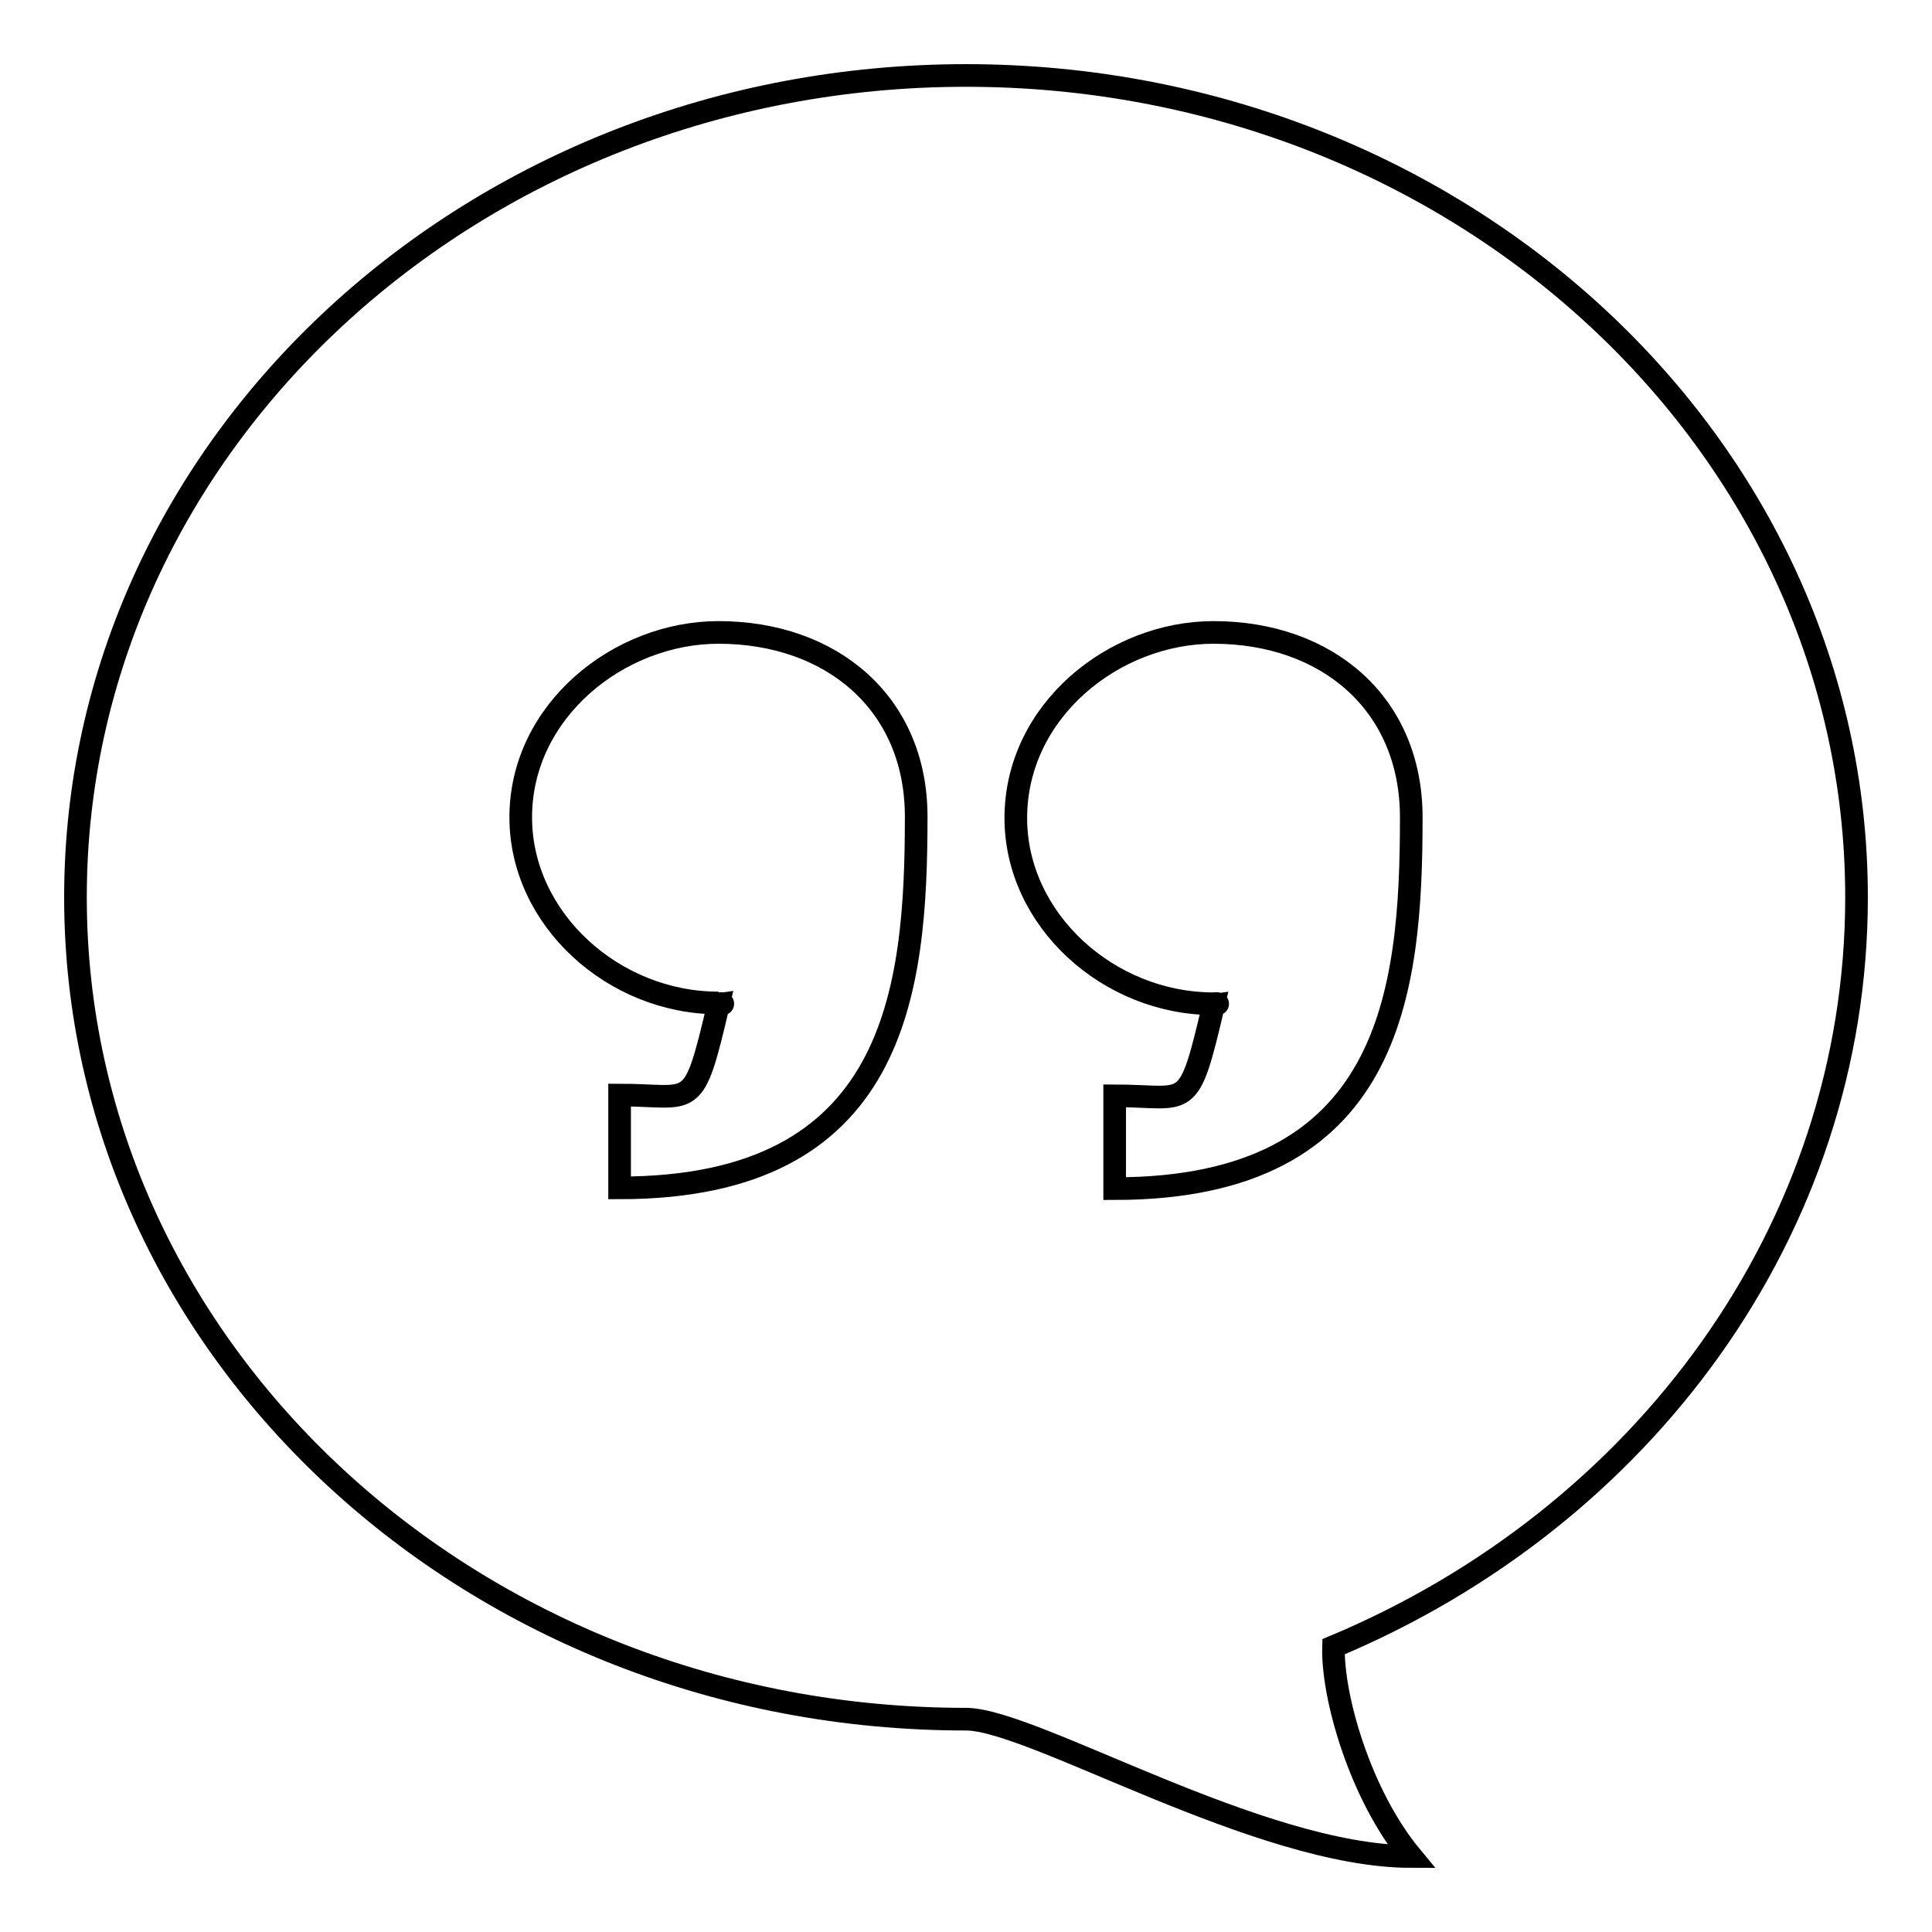 <?xml version="1.0" encoding="utf-8"?>
<!-- Svg Vector Icons : http://www.onlinewebfonts.com/icon -->
<!DOCTYPE svg PUBLIC "-//W3C//DTD SVG 1.1//EN" "http://www.w3.org/Graphics/SVG/1.1/DTD/svg11.dtd">
<svg version="1.1" xmlns="http://www.w3.org/2000/svg" xmlns:xlink="http://www.w3.org/1999/xlink" x="0px" y="0px" viewBox="0 0 256 256" enable-background="new 0 0 256 256" xml:space="preserve">
<g><g><path stroke-width="3" fill-opacity="0" stroke="#000000"  d="M176.7,218.2c-0.2,6.5,3.5,19.6,10.3,27.8c-20.2,0-50.2-18.2-59-18.2c-65.2,0-118-48.8-118-108.9C10,58.8,62.8,10,128,10c65.2,0,118,48.8,118,108.9C246,163,217.6,201.1,176.7,218.2z M95.2,83.8C82,83.8,69,94.2,69,108.3c0,13.5,12.3,24.6,26.2,24.6c-1.3,0.4-0.7,0.3,0,0.2c-3.4,14.5-3.2,12-13.1,12v12.3c36.7,0,39.3-26,39.3-49.2C121.4,93.2,110.2,83.8,95.2,83.8z M160.8,83.8c-13.2,0-26.2,10.4-26.2,24.6c0,13.5,12.3,24.6,26.2,24.6c-1.3,0.4-0.7,0.3,0,0.2c-3.4,14.5-3.2,12-13.1,12v12.3c36.7,0,39.3-26,39.3-49.2C187,93.2,175.8,83.8,160.8,83.8z M160.7,133.2c0-0.1,0-0.1,0-0.2C161.8,132.9,161.3,133.1,160.7,133.2z M95.2,133.2c0-0.1,0-0.1,0-0.2C96.2,132.9,95.7,133.1,95.2,133.2z"/></g></g>
</svg>